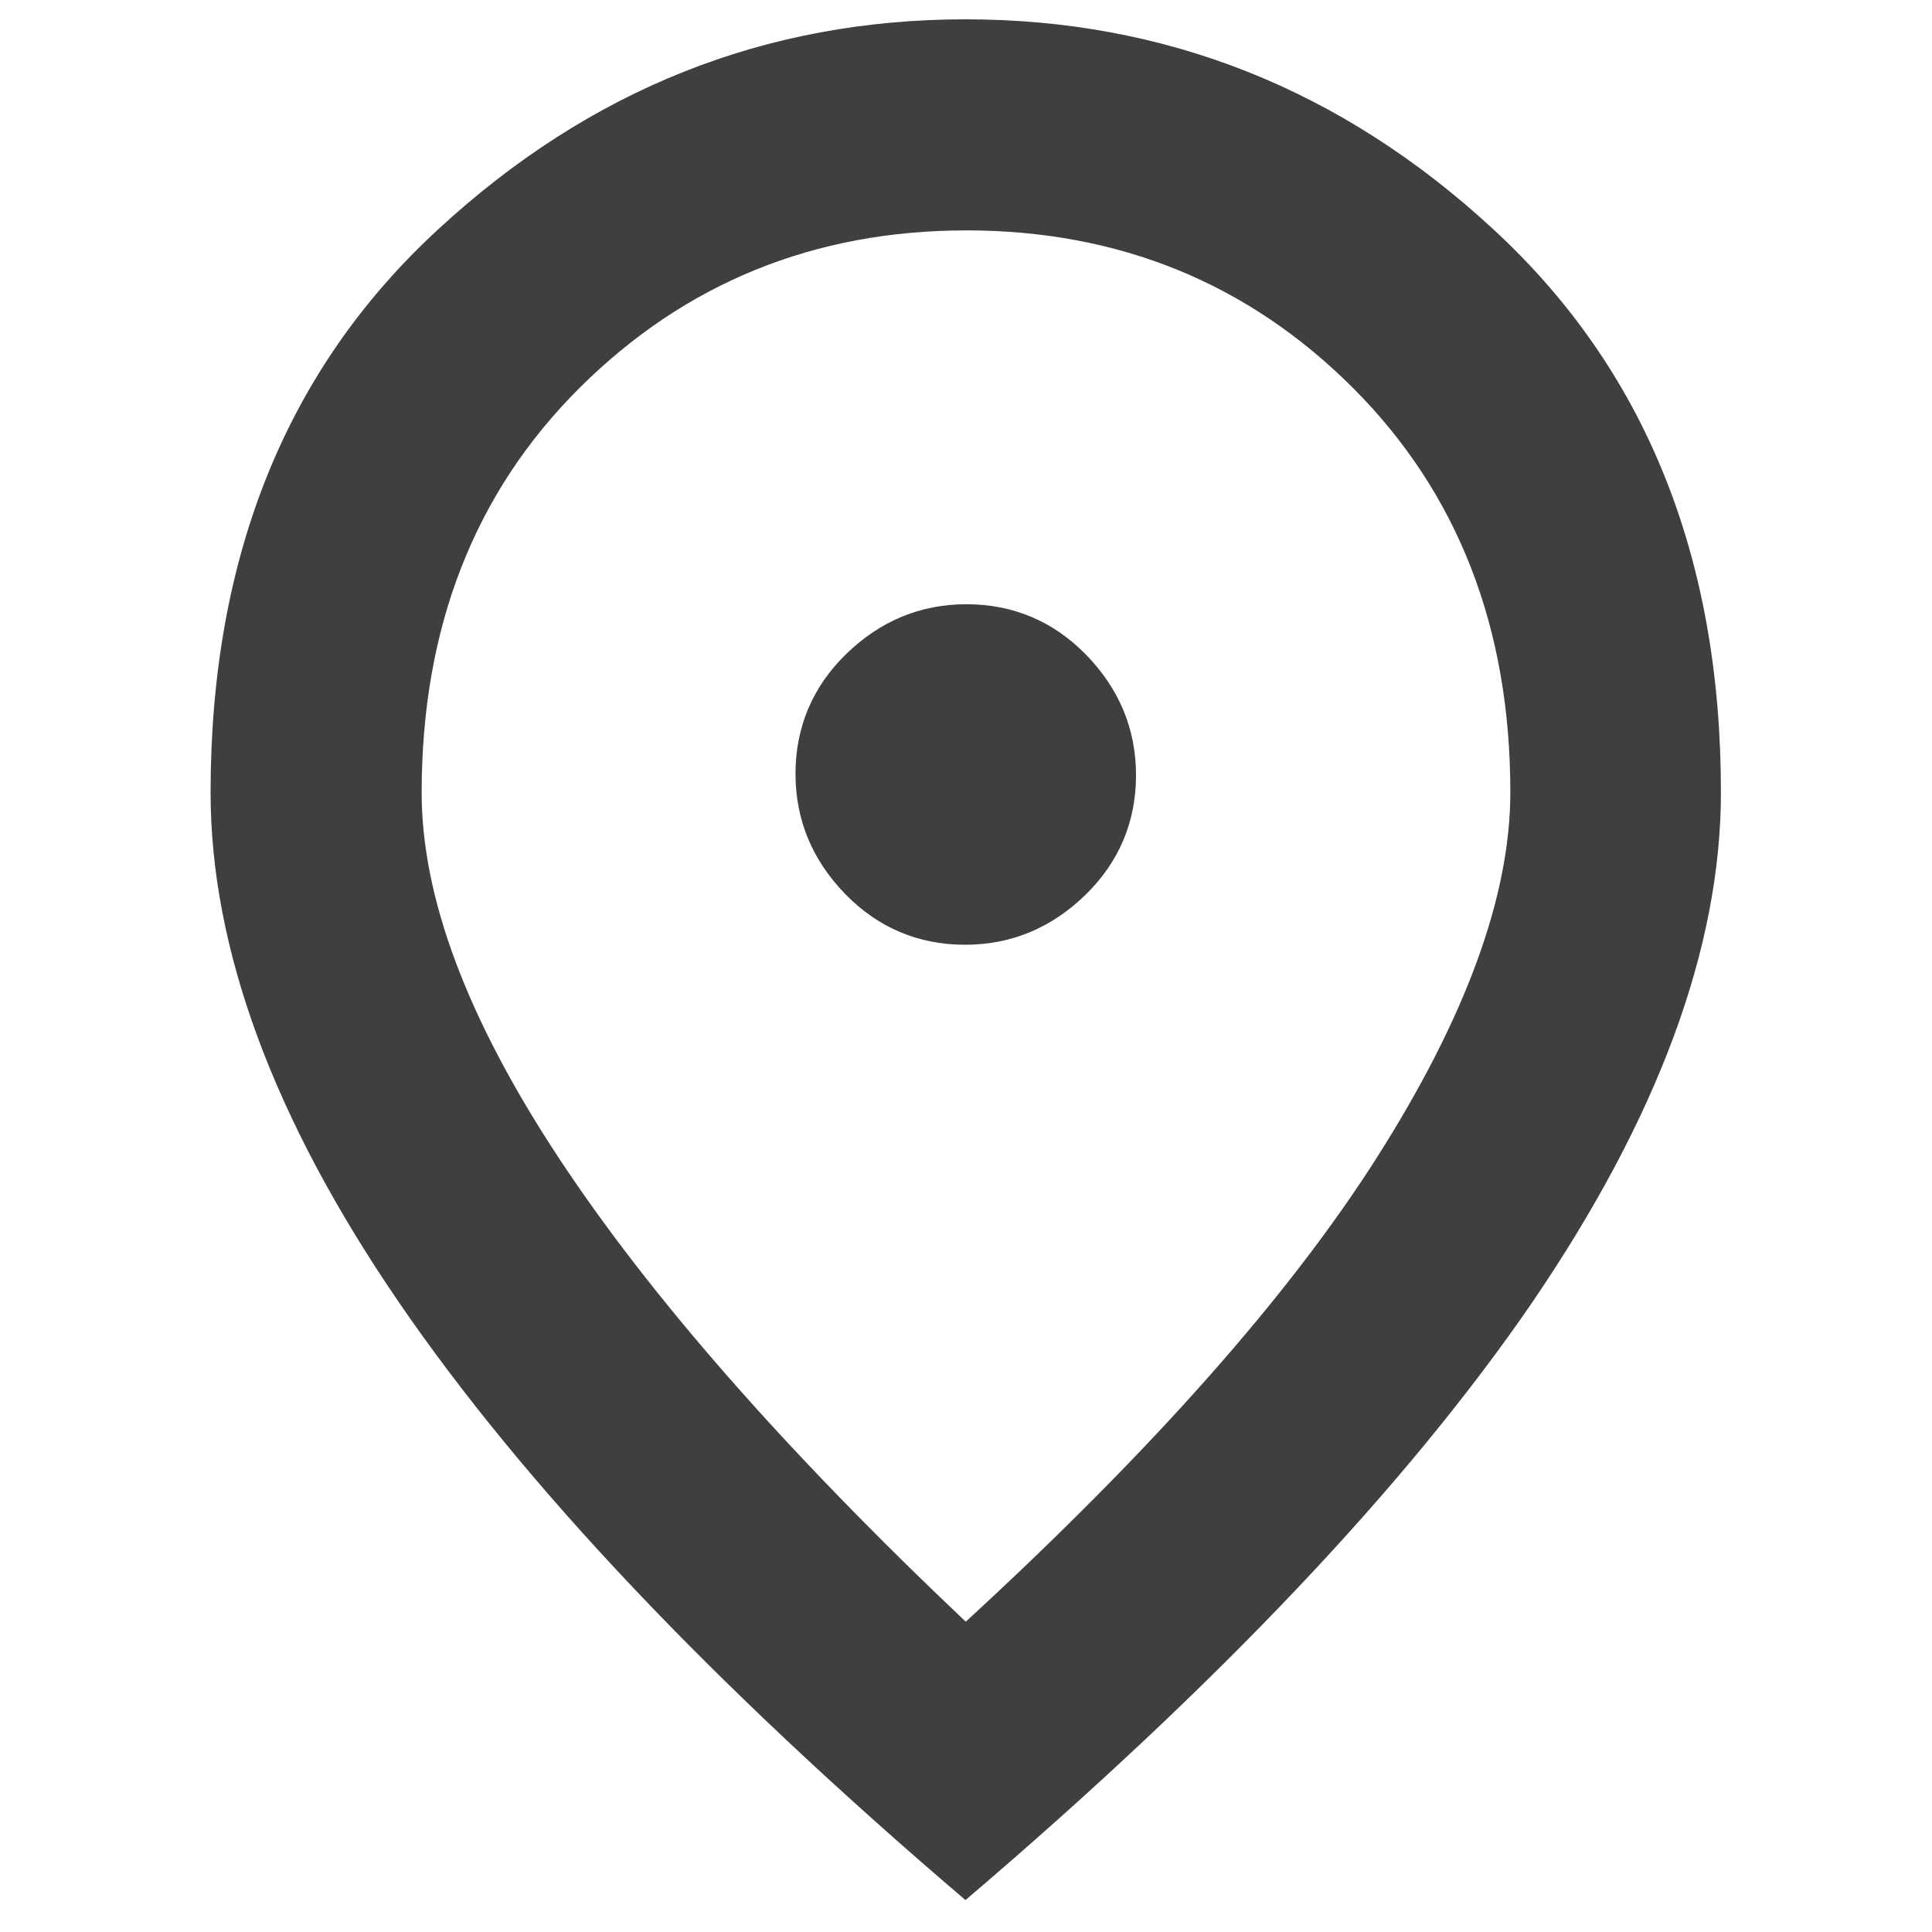 <?xml version="1.0" encoding="UTF-8"?>
<svg id="a" data-name="Calque 1" xmlns="http://www.w3.org/2000/svg" viewBox="0 0 40 40">
  <path d="m19.98,19.56c.96,0,1.79-.35,2.49-1.03s1.05-1.52,1.05-2.48-.35-1.79-1.03-2.49-1.52-1.05-2.48-1.05-1.79.35-2.49,1.03-1.05,1.52-1.05,2.48.35,1.79,1.03,2.49,1.52,1.05,2.48,1.05Zm.01,14.02c3.84-3.53,6.69-6.74,8.52-9.62,1.83-2.88,2.76-5.4,2.76-7.56,0-3.41-1.09-6.2-3.26-8.37s-4.85-3.26-8-3.26-5.83,1.09-8.01,3.26c-2.18,2.17-3.27,4.97-3.27,8.38,0,2.17.94,4.68,2.83,7.55s4.7,6.08,8.45,9.63h-.02Zm0,5.76c-5.23-4.46-9.14-8.59-11.74-12.39s-3.89-7.32-3.89-10.54c0-4.88,1.57-8.77,4.71-11.66C12.22,1.84,15.86.4,19.99.4s7.78,1.44,10.92,4.34c3.15,2.9,4.72,6.78,4.72,11.66,0,3.22-1.3,6.73-3.89,10.54-2.6,3.8-6.52,7.94-11.74,12.39h-.01Z" fill="#3f3f3f"/>
</svg>